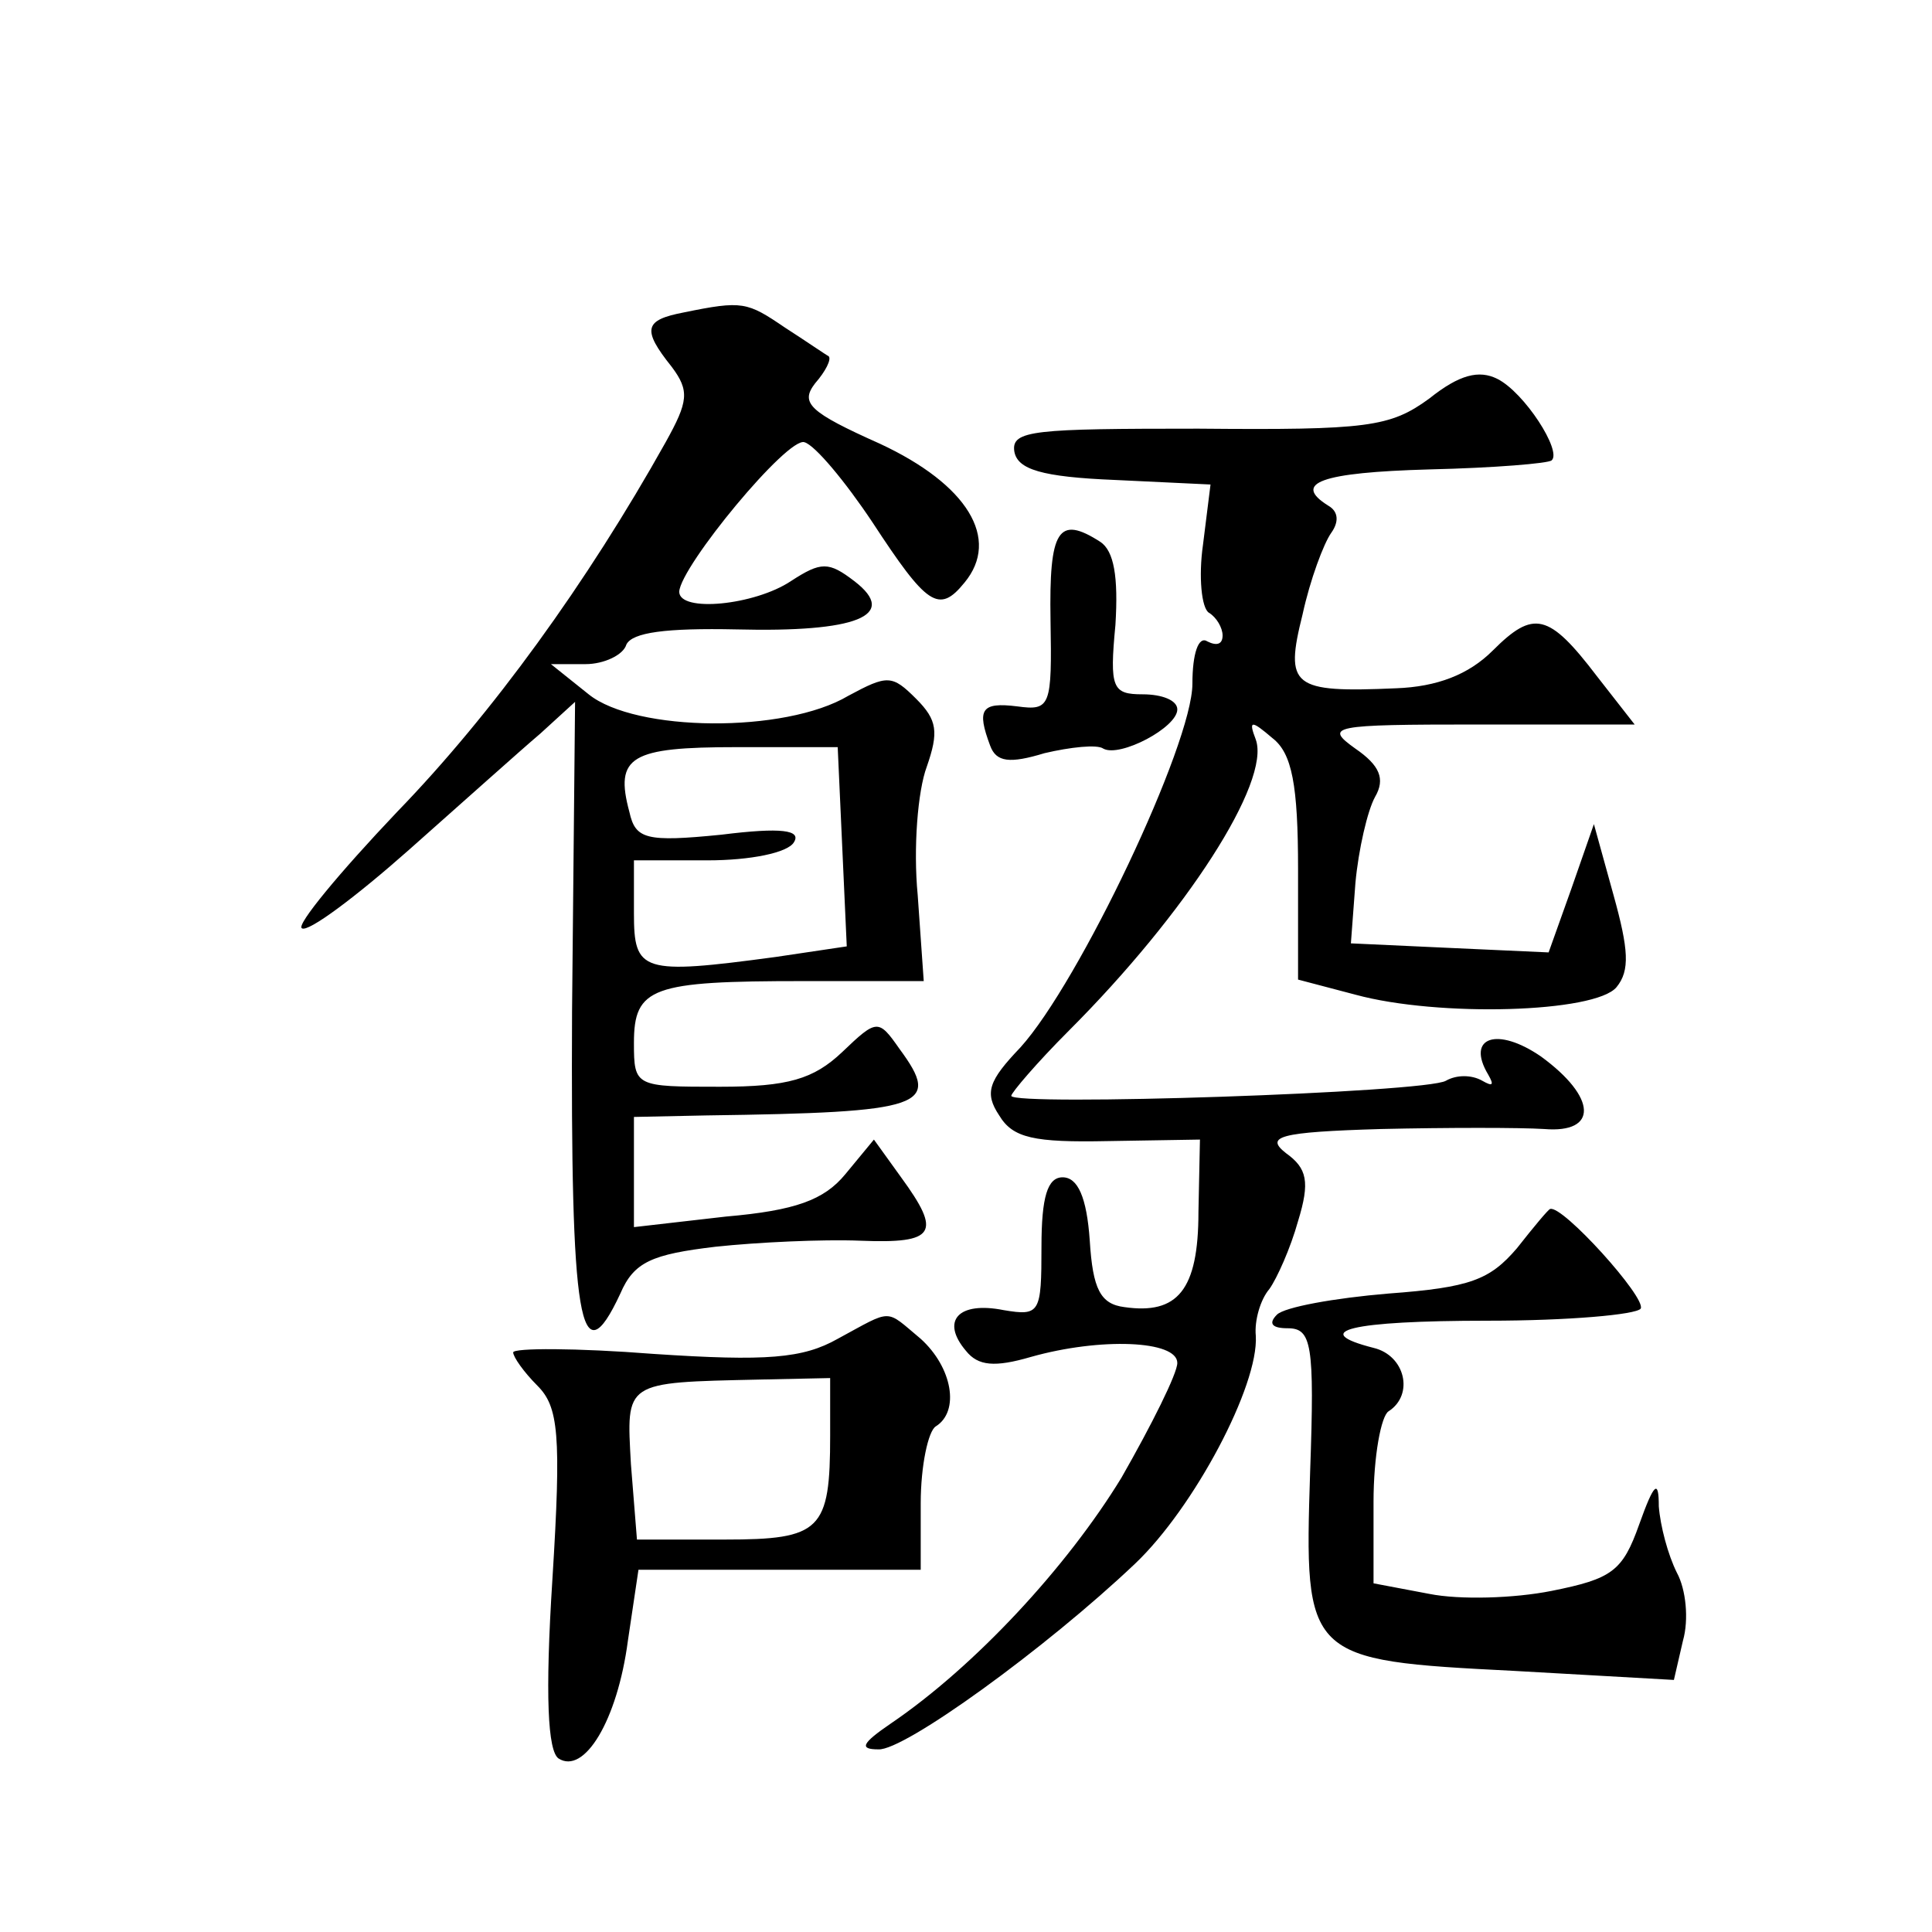<?xml version="1.0" standalone="no"?>
<!DOCTYPE svg PUBLIC "-//W3C//DTD SVG 20010904//EN"
 "http://www.w3.org/TR/2001/REC-SVG-20010904/DTD/svg10.dtd">
<svg version="1.0" xmlns="http://www.w3.org/2000/svg"
 width="128pt" height="128pt" viewBox="0 0 128 128"
 preserveAspectRatio="xMidYMid meet">
<g transform="translate(0,128) scale(0.1,-0.1)"
fill="#0" stroke="none">
<path d="M453 1073 c-26 -5 -28 -11 -8 -36 12 -16 11 -23 -4 -50 -52 -93 -115 -180
-178 -245 -38 -40 -67 -75 -63 -77 4 -3 36 21 71 52 35 31 74 66 87 77 l23 21 -2
-205 c-1 -205 5 -245 32 -187 9 21 21 26 63 31 28 3 71 5 96 4 50 -2 54 5 27 42
l-18 25 -19 -23 c-14 -17 -33 -24 -79 -28 l-61 -7 0 37 0 36 48 1 c145 2 156 6
128 44 -14 20 -15 20 -38 -2 -19 -18 -36 -23 -81 -23 -56 0 -57 0 -57 29 0 37 12
41 112 41 l80 0 -4 57 c-3 31 0 69 6 85 8 23 7 31 -7 45 -16 16 -19 16 -45 2 -42
-25 -141 -24 -172 1 l-25 20 23 0 c12 0 25 6 27 13 4 8 26 11 73 10 79 -2 108 9
78 32 -17 13 -22 13 -42 0 -24 -16 -74 -21 -74 -7 1 17 72 103 83 99 7 -2 27 -26
45 -53 36 -55 44 -61 61 -40 24 29 2 65 -56 92 -47 21 -53 27 -43 40 7 8 11 16
9 18 -2 1 -15 10 -29 19 -25 17 -28 18 -67 10z m105 -354 l3 -66 -47 -7 c-89 -12
-94 -10 -94 29 l0 35 49 0 c28 0 53 5 57 12 5 8 -8 10 -48 5 -50 -5 -57 -3 -61
15 -10 37 1 43 71 43 l67 0 3 -66z M947 1016 c-26 -19 -41 -21 -153 -20 -109 0
-124 -1 -122 -15 2 -12 18 -17 67 -19 l63 -3 -5 -40 c-3 -21 -1 -42 4 -45 5 -3
9 -10 9 -15 0 -6 -4 -7 -10 -4 -6 4 -10 -8 -10 -28 0 -40 -75 -198 -114 -241 -21
-22 -24 -30 -14 -45 9 -15 23 -18 72 -17 l61 1 -1 -48 c0 -52 -14 -68 -49 -63 -16
2 -21 12 -23 44 -2 29 -8 42 -18 42 -10 0 -14 -13 -14 -46 0 -44 -1 -46 -25 -42
-30 6 -42 -7 -25 -27 8 -10 19 -11 43 -4 46 13 97 11 97 -4 0 -7 -17 -41 -37 -76
-36 -59 -97 -125 -153 -163 -19 -13 -21 -17 -8 -17 17 -1 111 67 170 123 39 37
82 118 80 151 -1 10 3 24 9 31 5 7 14 27 19 45 8 26 6 35 -8 45 -14 11 -5 14 63
16 44 1 92 1 108 0 36 -3 35 21 -2 48 -29 20 -50 13 -35 -12 4 -7 3 -8 -4 -4 -7
4 -17 4 -24 0 -13 -8 -288 -17 -288 -10 0 2 17 22 38 43 78 78 134 165 124 193
-5 13 -3 13 11 1 13 -10 17 -31 17 -87 l0 -73 38 -10 c55 -15 159 -12 173 5 9 11
8 25 -2 61 l-13 47 -15 -43 -15 -42 -66 3 -65 3 3 40 c2 22 8 48 13 57 7 12 3 21
-13 32 -21 15 -16 16 81 16 l104 0 -25 32 c-32 42 -42 44 -69 17 -16 -16 -37 -24
-64 -25 -69 -3 -74 1 -62 49 5 23 14 47 19 54 5 7 5 14 -2 18 -24 15 -5 22 67 24
43 1 79 4 81 6 7 6 -18 45 -36 54 -12 6 -25 3 -45 -13z M696 869 c1 -57 0 -60 -22
-57 -24 3 -27 -2 -18 -26 4 -11 13 -12 36 -5 17 4 35 6 39 3 11 -6 49 14 49 26
0 6 -10 10 -23 10 -20 0 -22 4 -18 46 2 32 -1 49 -10 55 -28 18 -34 8 -33 -52z
M1005 453 c-18 -21 -31 -26 -85 -30 -36 -3 -69 -9 -74 -14 -6 -6 -3 -9 7 -9 16
0 18 -10 15 -95 -4 -124 -3 -125 135 -132 l106 -6 6 26 c4 14 2 34 -4 45 -6 12
-11 31 -12 44 0 18 -3 16 -13 -12 -11 -31 -18 -36 -58 -44 -25 -5 -61 -6 -81 -2
l-37 7 0 54 c0 30 5 57 10 60 17 11 11 37 -10 42 -43 11 -16 18 76 18 53 0 98 4
101 8 4 7 -52 69 -60 66 -1 0 -11 -12 -22 -26z M555 393 c-23 -13 -47 -15 -122
-10 -51 4 -93 4 -93 1 0 -3 7 -13 16 -22 14 -14 16 -32 10 -128 -5 -78 -3 -114
4 -119 17 -11 39 25 46 78 l7 47 93 0 94 0 0 44 c0 25 5 48 10 51 16 10 11 39 -10
58 -24 20 -18 20 -55 0z m-5 -64 c0 -63 -6 -69 -70 -69 l-58 0 -4 50 c-3 55 -5
54 85 56 l47 1 0 -38z"/>
</g>
</svg>
